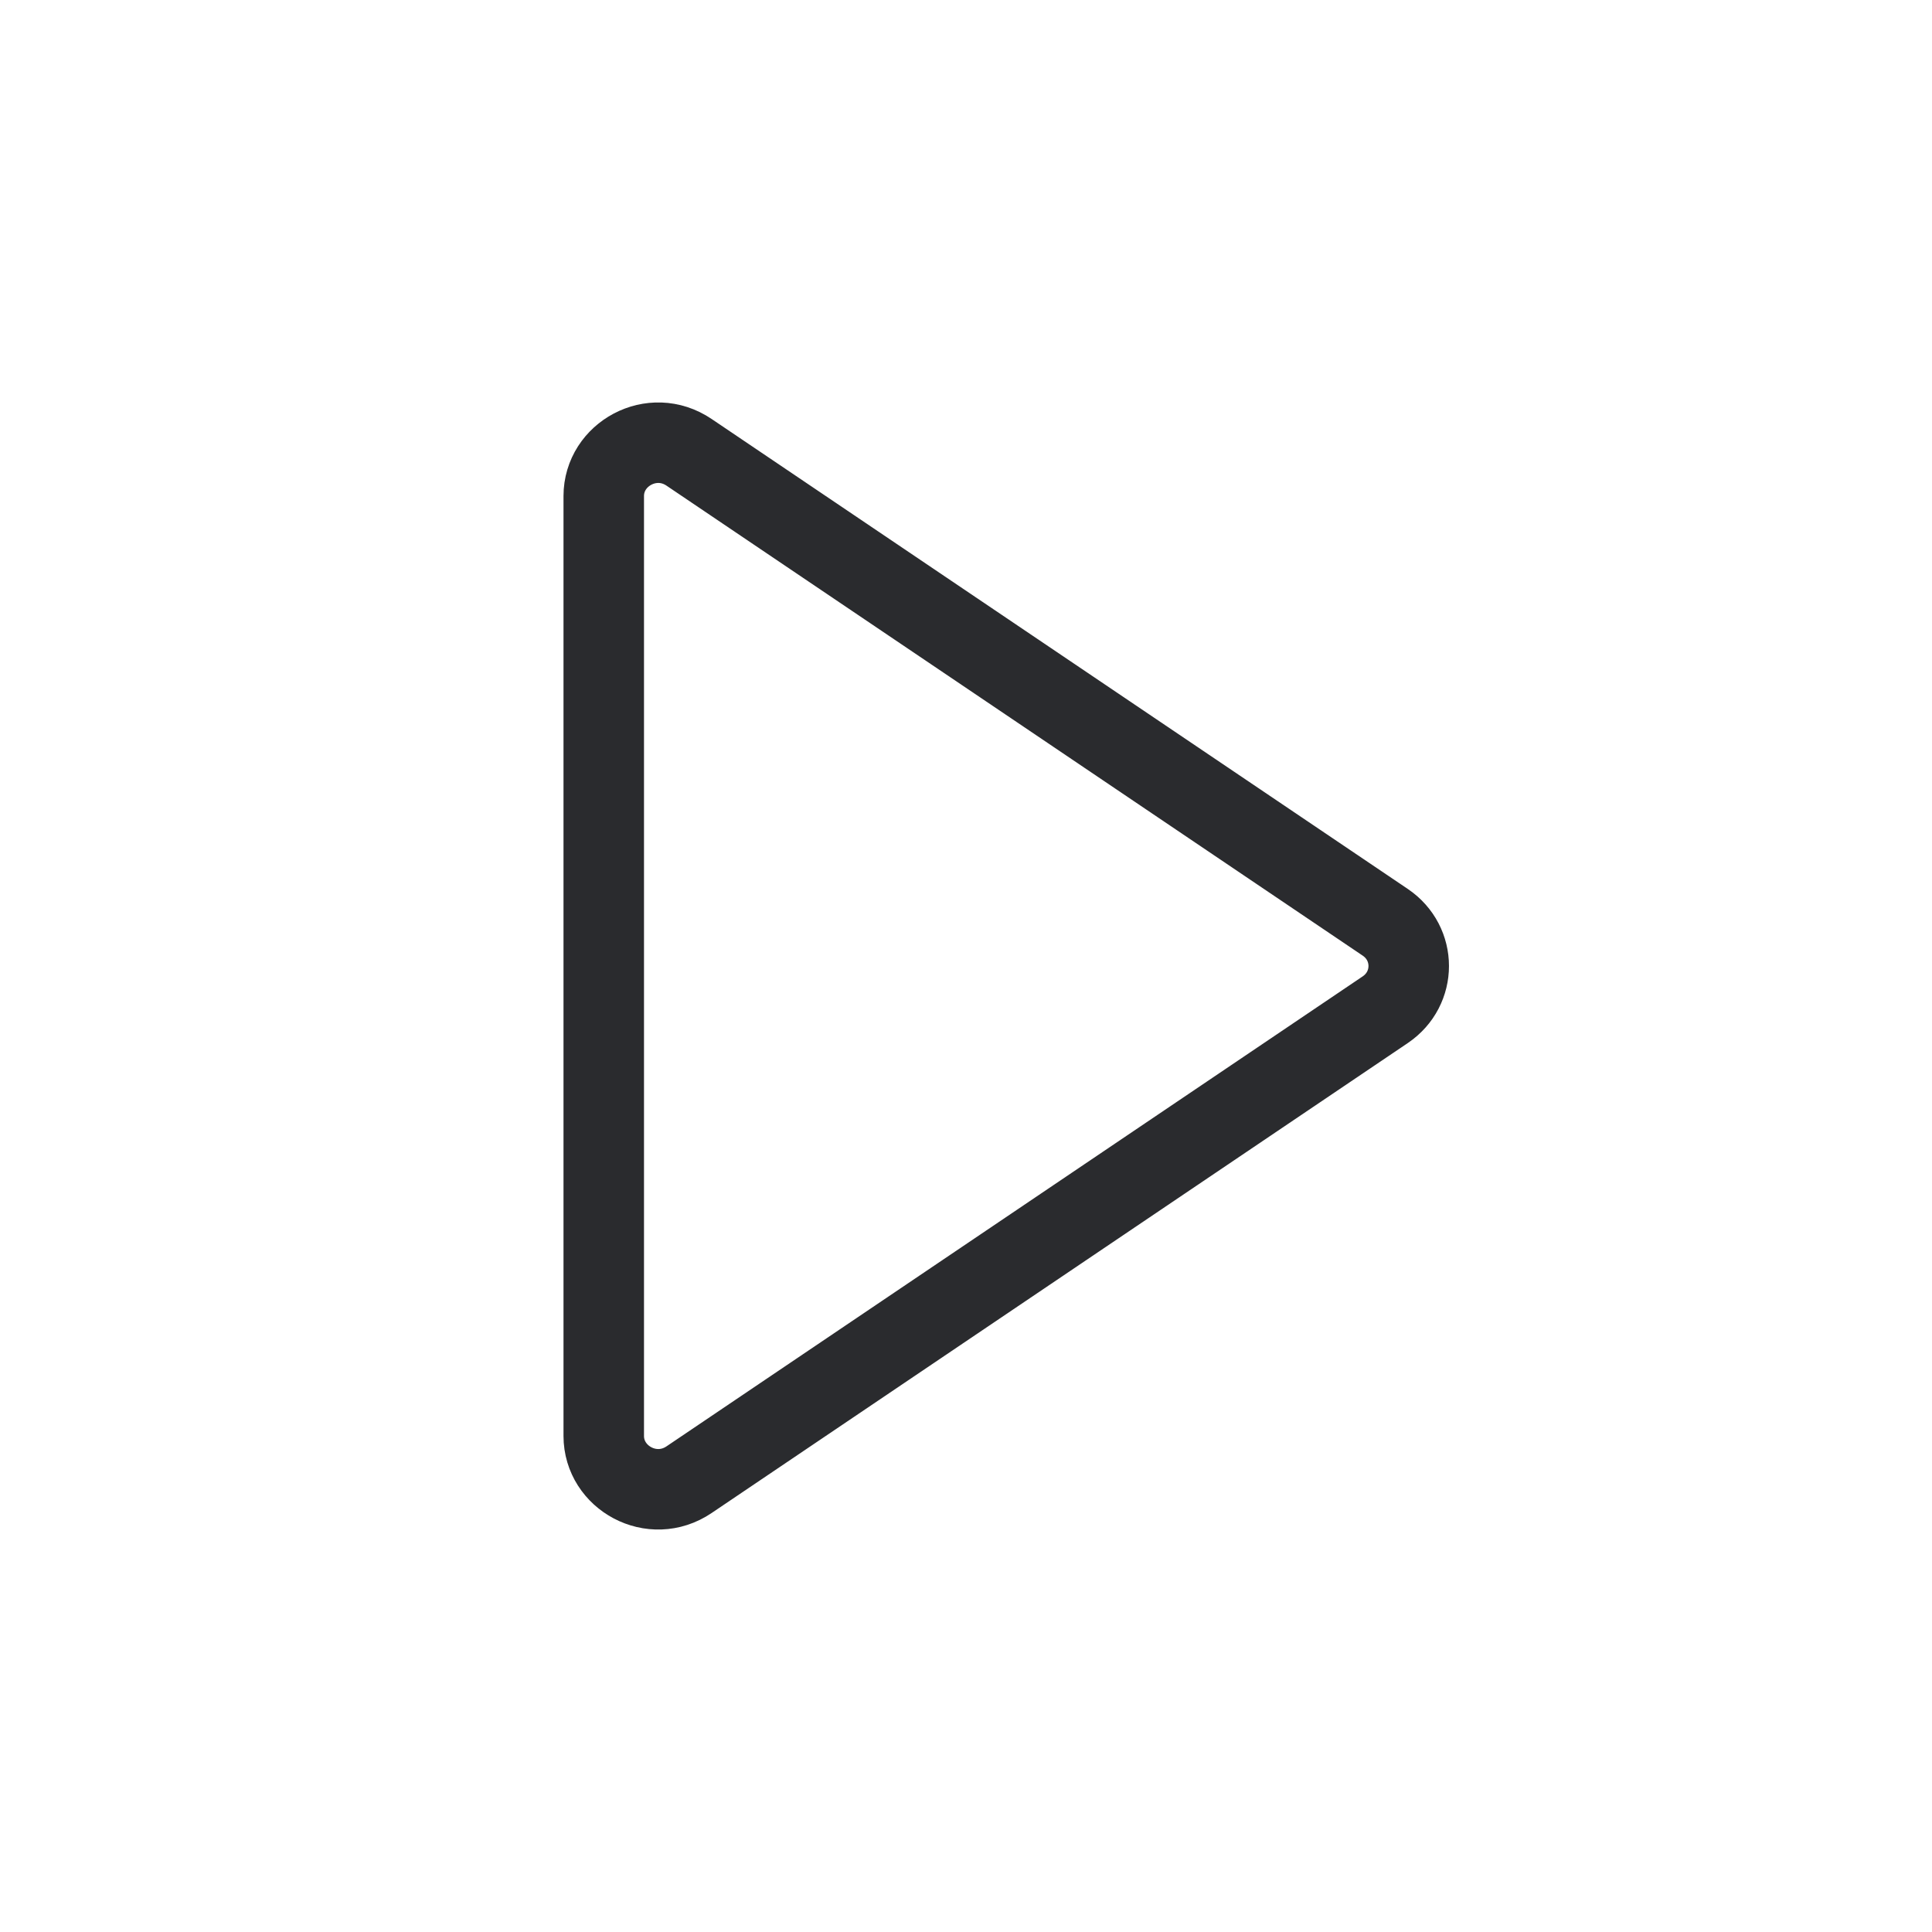 <svg width="24" height="24" viewBox="0 0 24 24" fill="none" xmlns="http://www.w3.org/2000/svg">
<path d="M17.208 11.457C17.597 11.72 17.597 12.28 17.208 12.543L8.56 18.381C8.102 18.691 7.5 18.358 7.5 17.838L7.5 6.162C7.5 5.642 8.102 5.309 8.56 5.619L17.208 11.457Z" stroke="#2A2B2E"/>
</svg>
